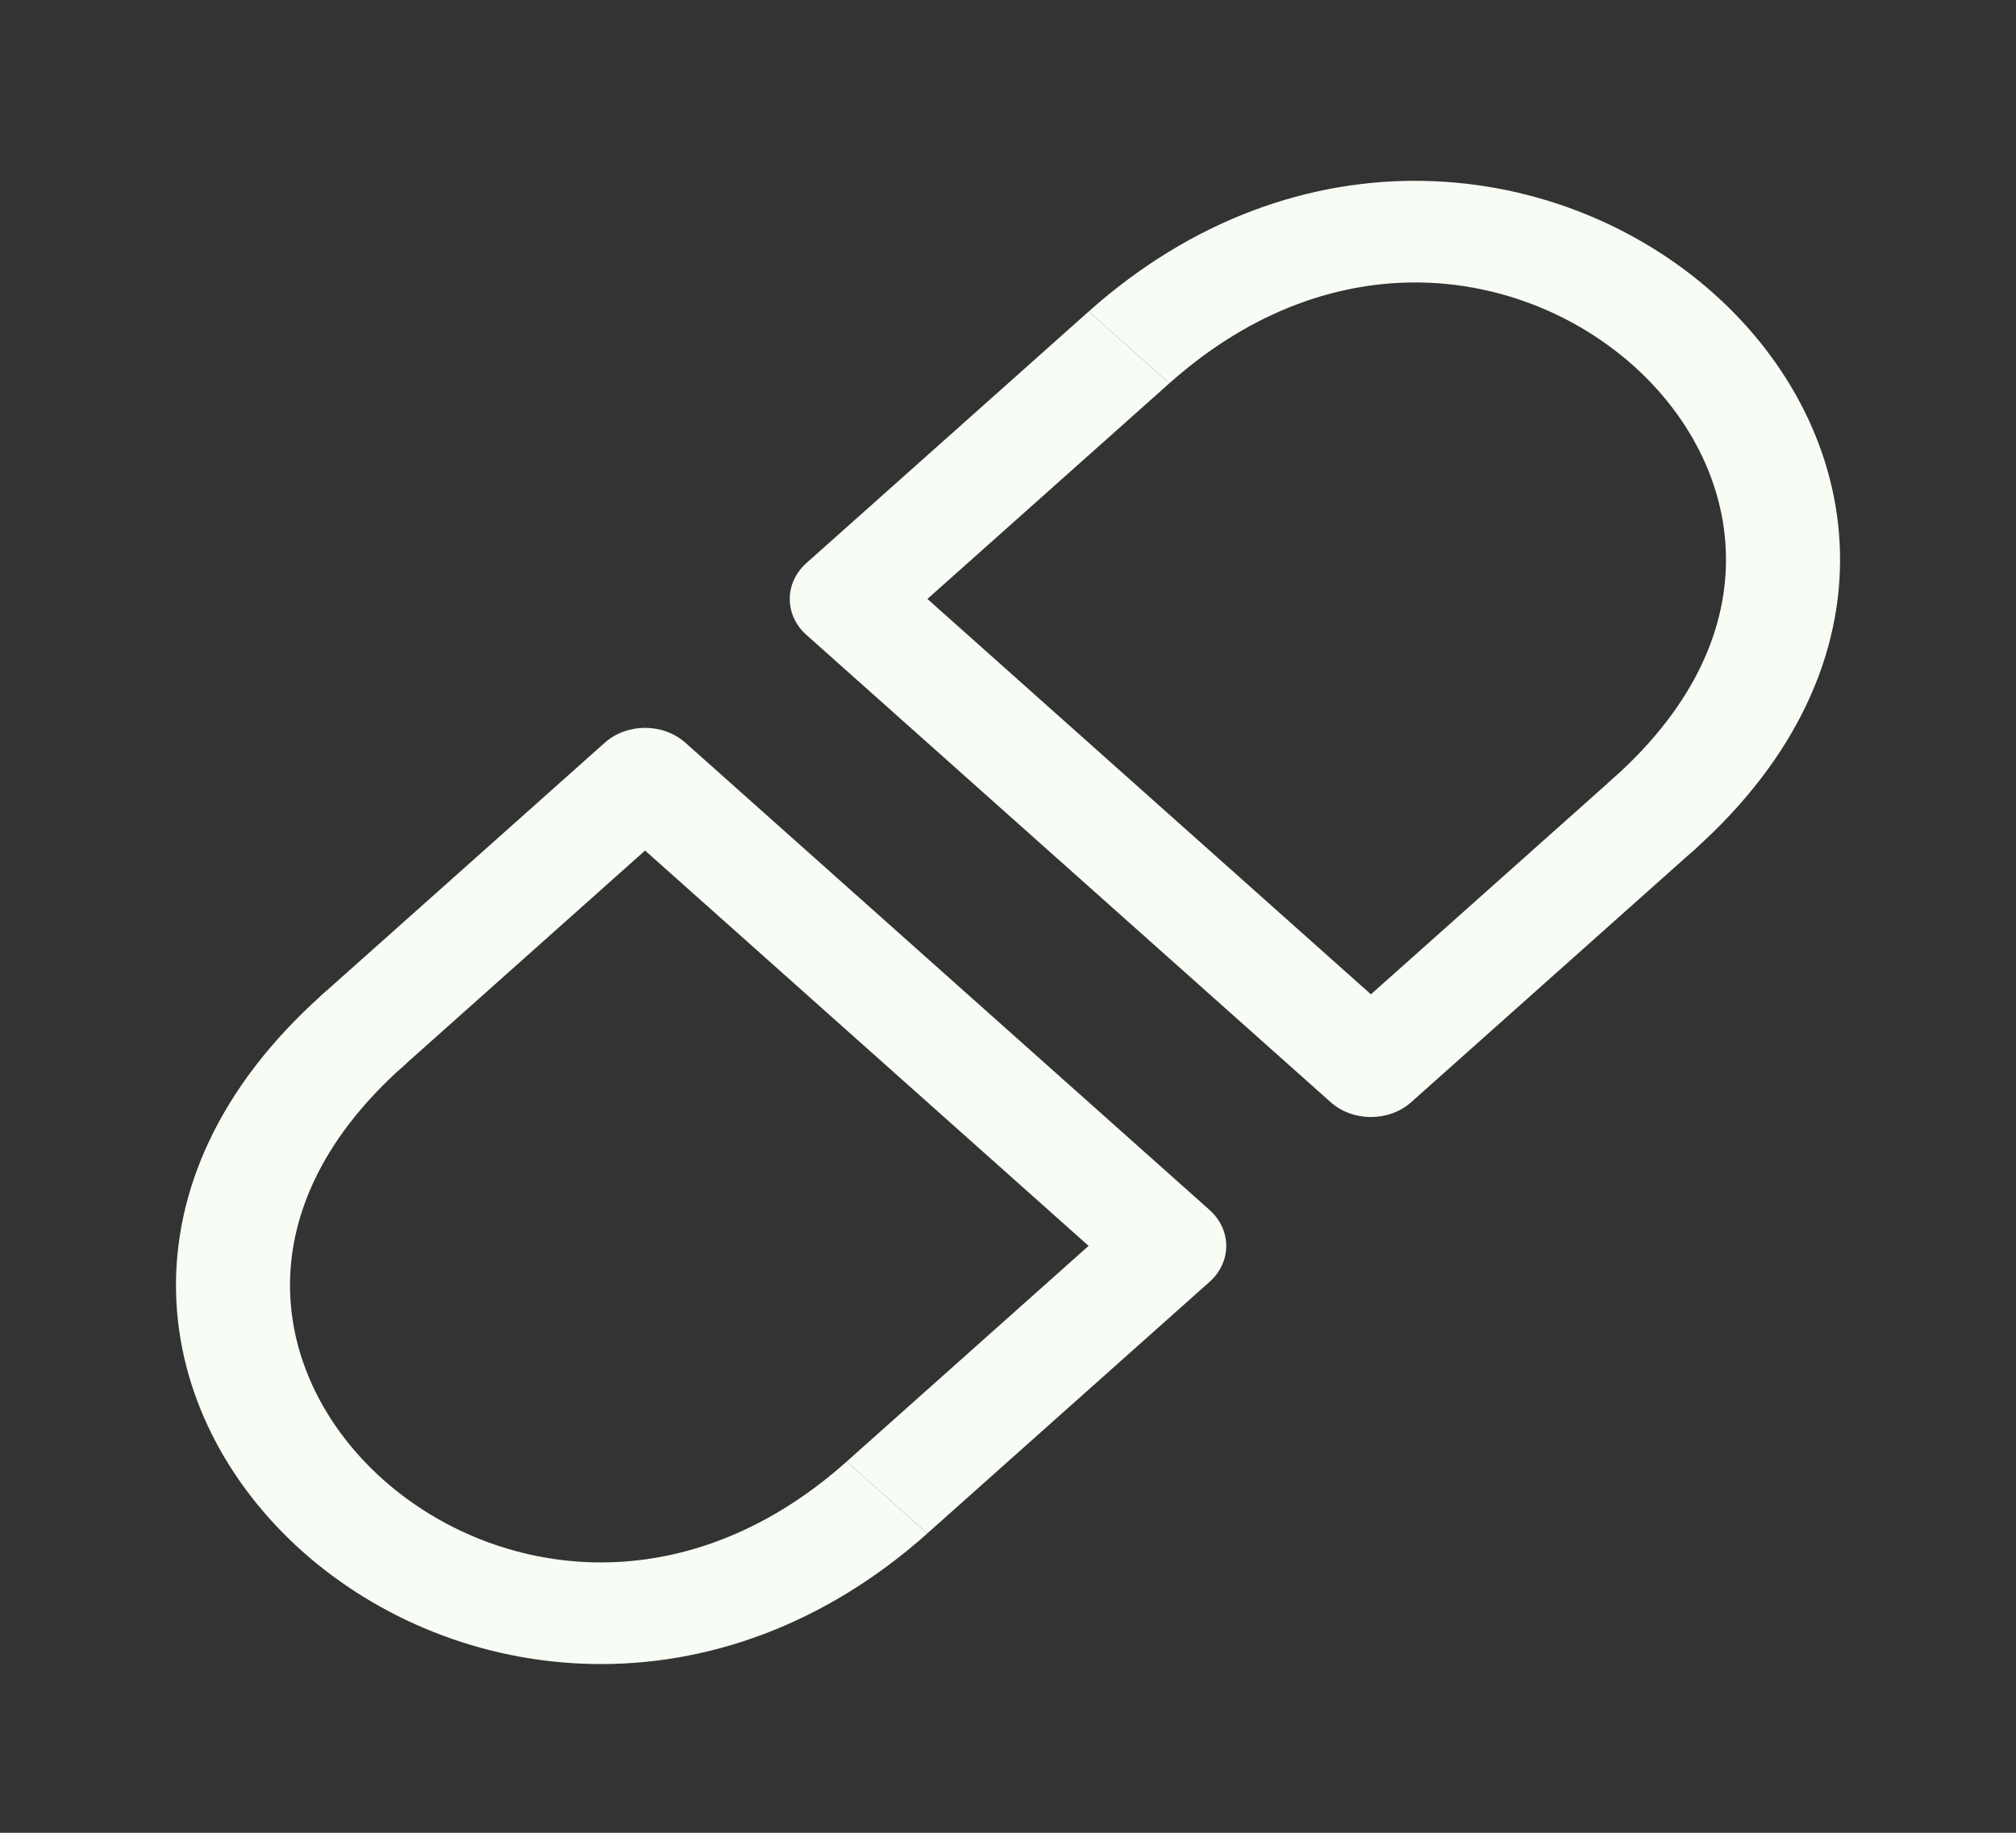 <svg width="44" height="40" viewBox="0 0 44 40" fill="none" xmlns="http://www.w3.org/2000/svg">
<rect x="0" y="0" width="44" height="40" fill="#333333" stroke="none"/>
<path fill-rule="evenodd" clip-rule="evenodd" d="M31.022 6.166C29.293 6.133 27.358 6.73 25.521 8.366L23.761 6.798C26.032 4.774 28.606 3.9 31.076 3.948C33.524 3.996 35.765 4.947 37.401 6.405C39.037 7.864 40.105 9.862 40.158 12.043C40.212 14.245 39.232 16.54 36.961 18.563C36.475 18.997 35.687 18.997 35.201 18.563C34.715 18.13 34.715 17.428 35.201 16.994C37.038 15.358 37.707 13.633 37.669 12.092C37.631 10.532 36.865 9.065 35.641 7.974C34.417 6.883 32.772 6.2 31.022 6.166Z" fill="#F7FCF4"/>
<path fill-rule="evenodd" clip-rule="evenodd" d="M36.961 16.994C37.447 17.428 37.447 18.13 36.961 18.563L30.801 24.054C30.315 24.487 29.527 24.487 29.041 24.054L17.601 13.857C17.115 13.424 17.115 12.721 17.601 12.288L23.761 6.798L25.521 8.366L20.241 13.072L29.921 21.701L35.201 16.994C35.687 16.561 36.475 16.561 36.961 16.994Z" fill="#F7FCF4"/>
<path fill-rule="evenodd" clip-rule="evenodd" d="M12.979 34.098C14.708 34.131 16.643 33.535 18.48 31.898L20.24 33.467C17.969 35.49 15.395 36.364 12.925 36.316C10.477 36.268 8.236 35.317 6.6 33.859C4.964 32.401 3.896 30.403 3.843 28.221C3.789 26.019 4.769 23.724 7.04 21.701C7.526 21.268 8.314 21.268 8.8 21.701C9.286 22.134 9.286 22.836 8.8 23.27C6.963 24.906 6.294 26.632 6.331 28.172C6.37 29.732 7.136 31.199 8.36 32.29C9.584 33.381 11.229 34.064 12.979 34.098Z" fill="#F7FCF4"/>
<path fill-rule="evenodd" clip-rule="evenodd" d="M7.039 23.27C6.553 22.836 6.553 22.134 7.039 21.701L13.199 16.21C13.685 15.777 14.473 15.777 14.959 16.21L26.399 26.407C26.885 26.84 26.885 27.543 26.399 27.976L20.239 33.466L18.479 31.898L23.759 27.191L14.079 18.563L8.799 23.27C8.313 23.703 7.525 23.703 7.039 23.27Z" fill="#F7FCF4"/>
</svg>
